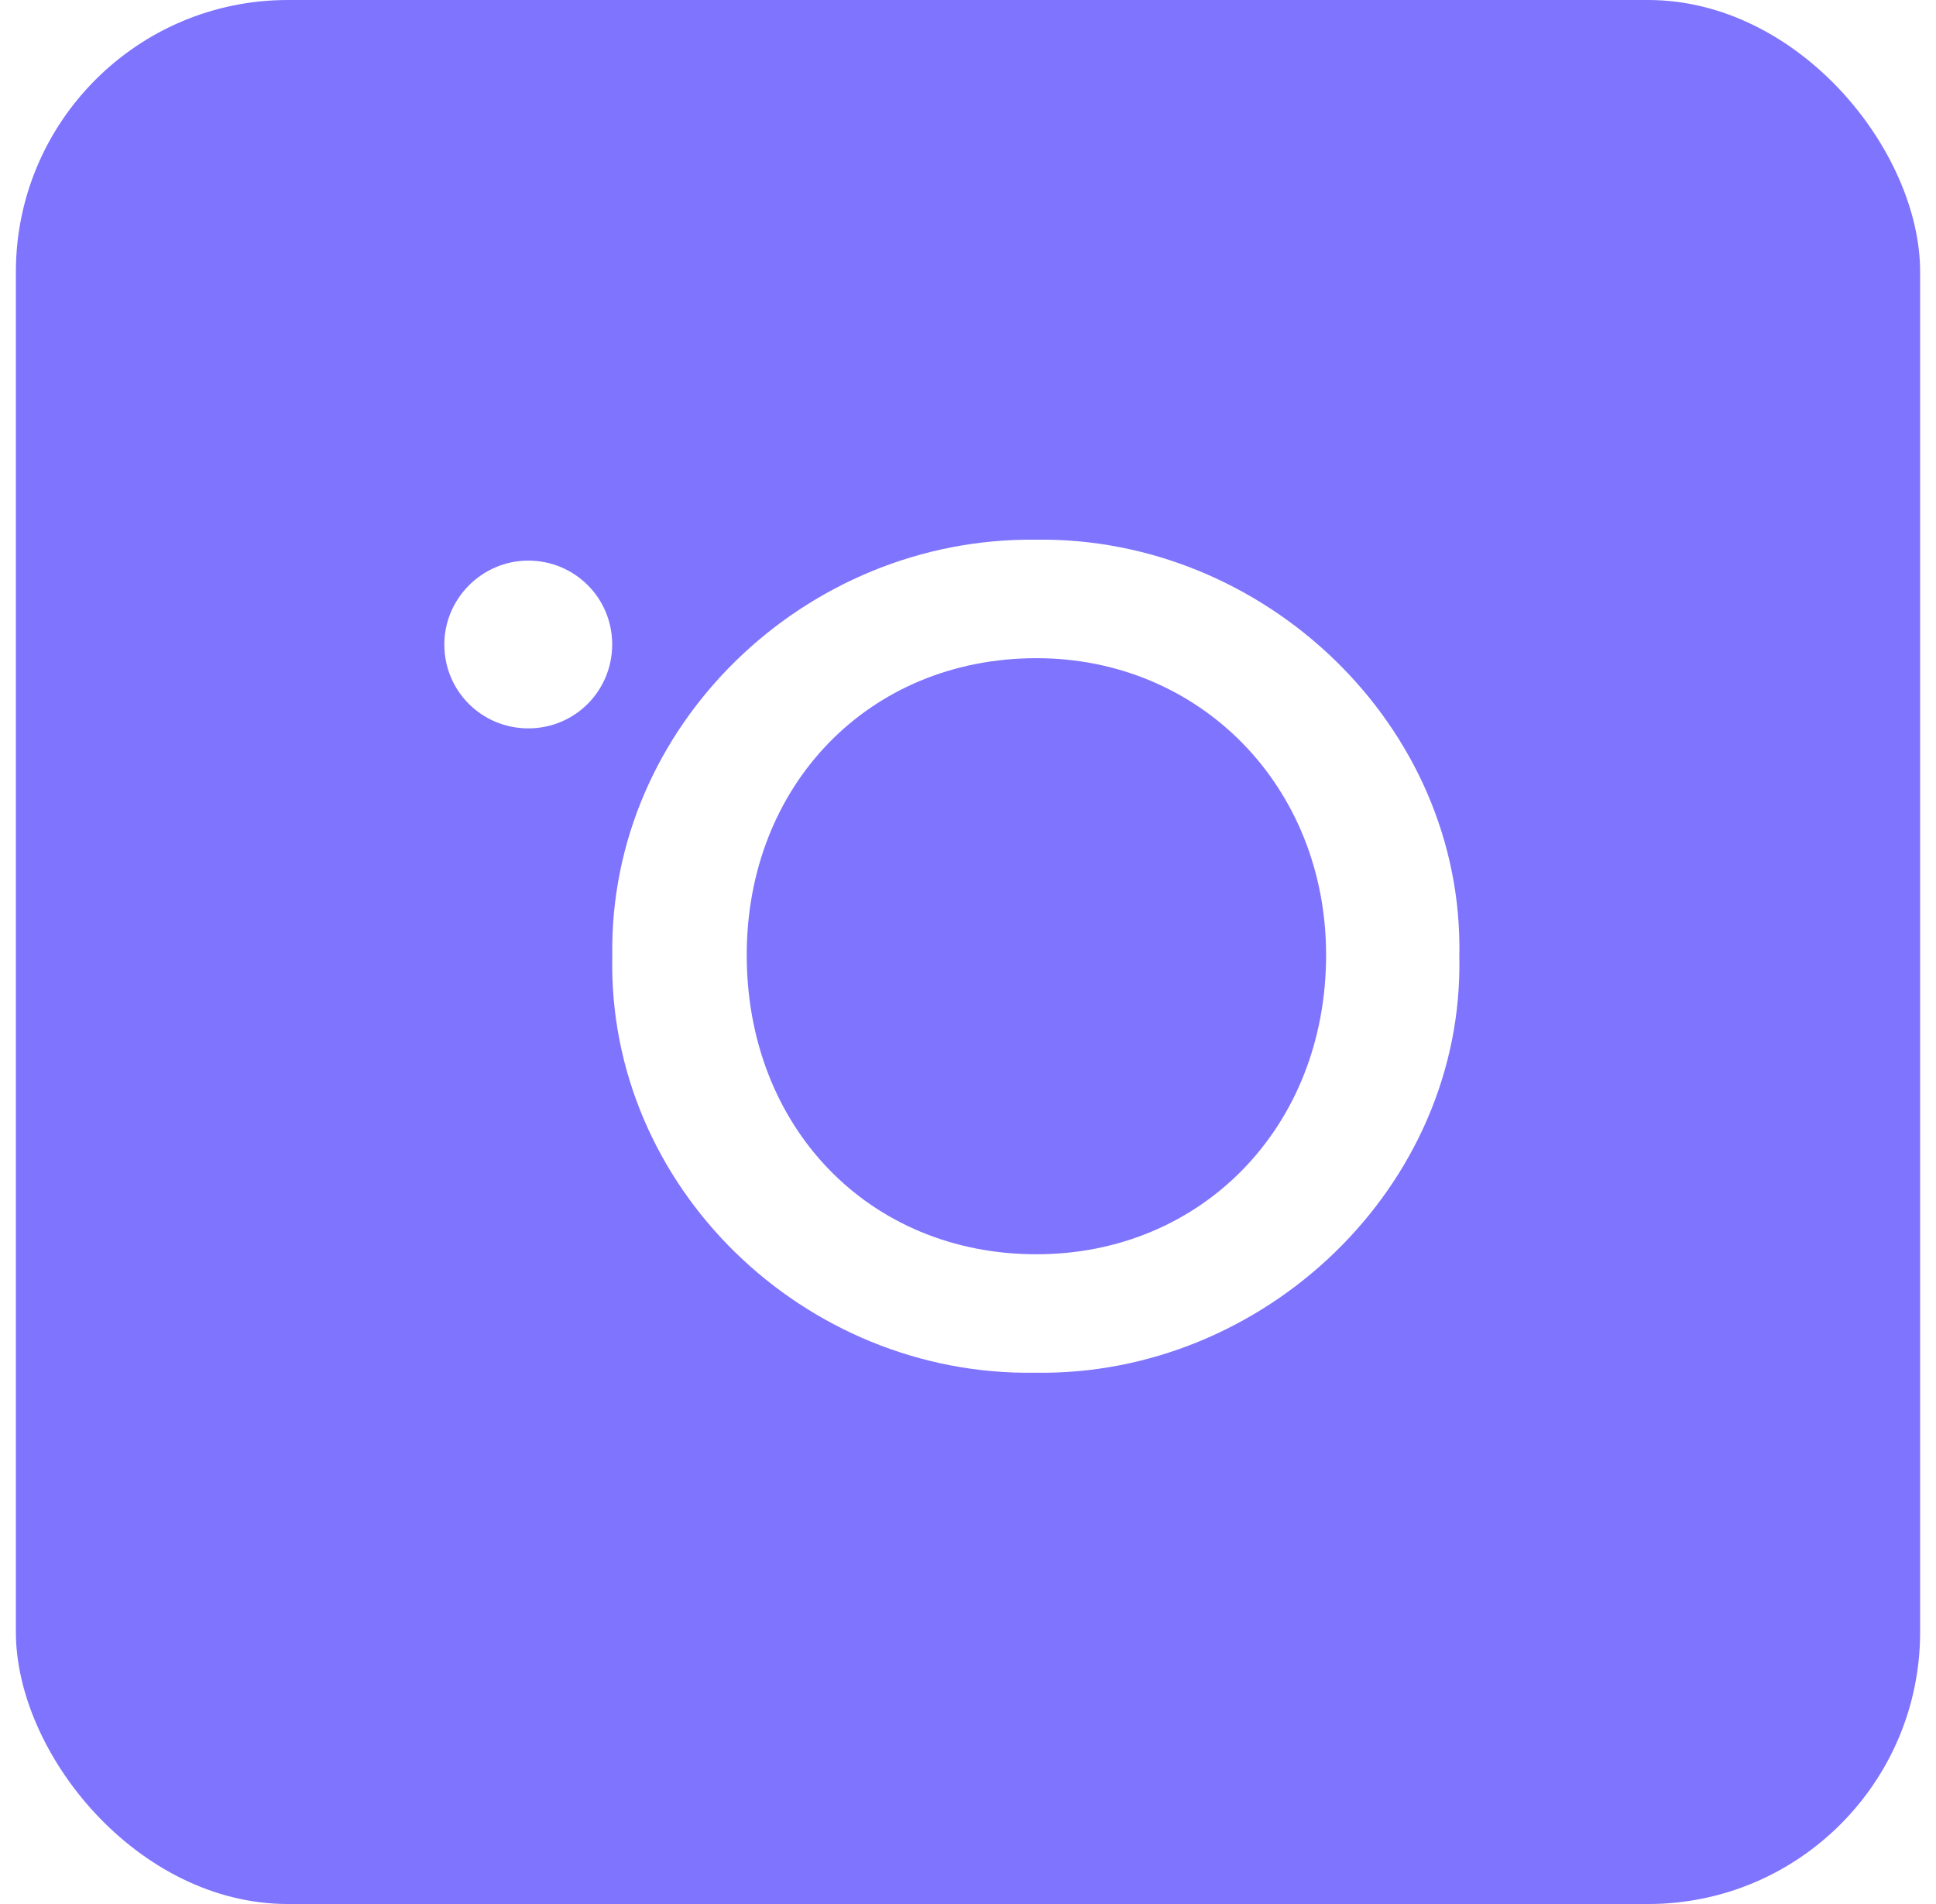 <?xml version="1.0" encoding="UTF-8"?> <svg xmlns="http://www.w3.org/2000/svg" width="61" height="60" viewBox="0 0 61 60" fill="none"><g filter="url(#filter0_b_1098_1230)"><rect x="0.5" width="60" height="60" rx="8.571" fill="#7F74FE"></rect><g clip-path="url(#clip0_1098_1230)"><path fill-rule="evenodd" clip-rule="evenodd" d="M45.981 30.133C46.135 22.858 39.819 16.892 32.617 17.007C25.377 16.93 19.177 22.858 19.292 30.133C19.138 37.407 25.338 43.374 32.617 43.258C39.819 43.374 46.135 37.407 45.981 30.133ZM23.528 30.094C23.528 24.744 27.38 20.741 32.656 20.741C37.816 20.741 41.783 24.782 41.783 30.094C41.783 35.521 37.855 39.525 32.656 39.525C27.38 39.525 23.528 35.521 23.528 30.094ZM14 20.309C14 21.792 15.193 22.953 16.645 22.953C18.128 22.953 19.289 21.76 19.289 20.309C19.289 18.827 18.096 17.666 16.645 17.666C15.193 17.666 14 18.859 14 20.309Z" fill="white"></path></g></g><defs><filter id="filter0_b_1098_1230" x="-16.643" y="-17.143" width="94.286" height="94.286" filterUnits="userSpaceOnUse" color-interpolation-filters="sRGB"><feFlood flood-opacity="0" result="BackgroundImageFix"></feFlood><feGaussianBlur in="BackgroundImageFix" stdDeviation="8.571"></feGaussianBlur><feComposite in2="SourceAlpha" operator="in" result="effect1_backgroundBlur_1098_1230"></feComposite><feBlend mode="normal" in="SourceGraphic" in2="effect1_backgroundBlur_1098_1230" result="shape"></feBlend></filter><clipPath id="clip0_1098_1230"><rect width="32" height="26.652" fill="white" transform="translate(14 17)"></rect></clipPath></defs></svg> 